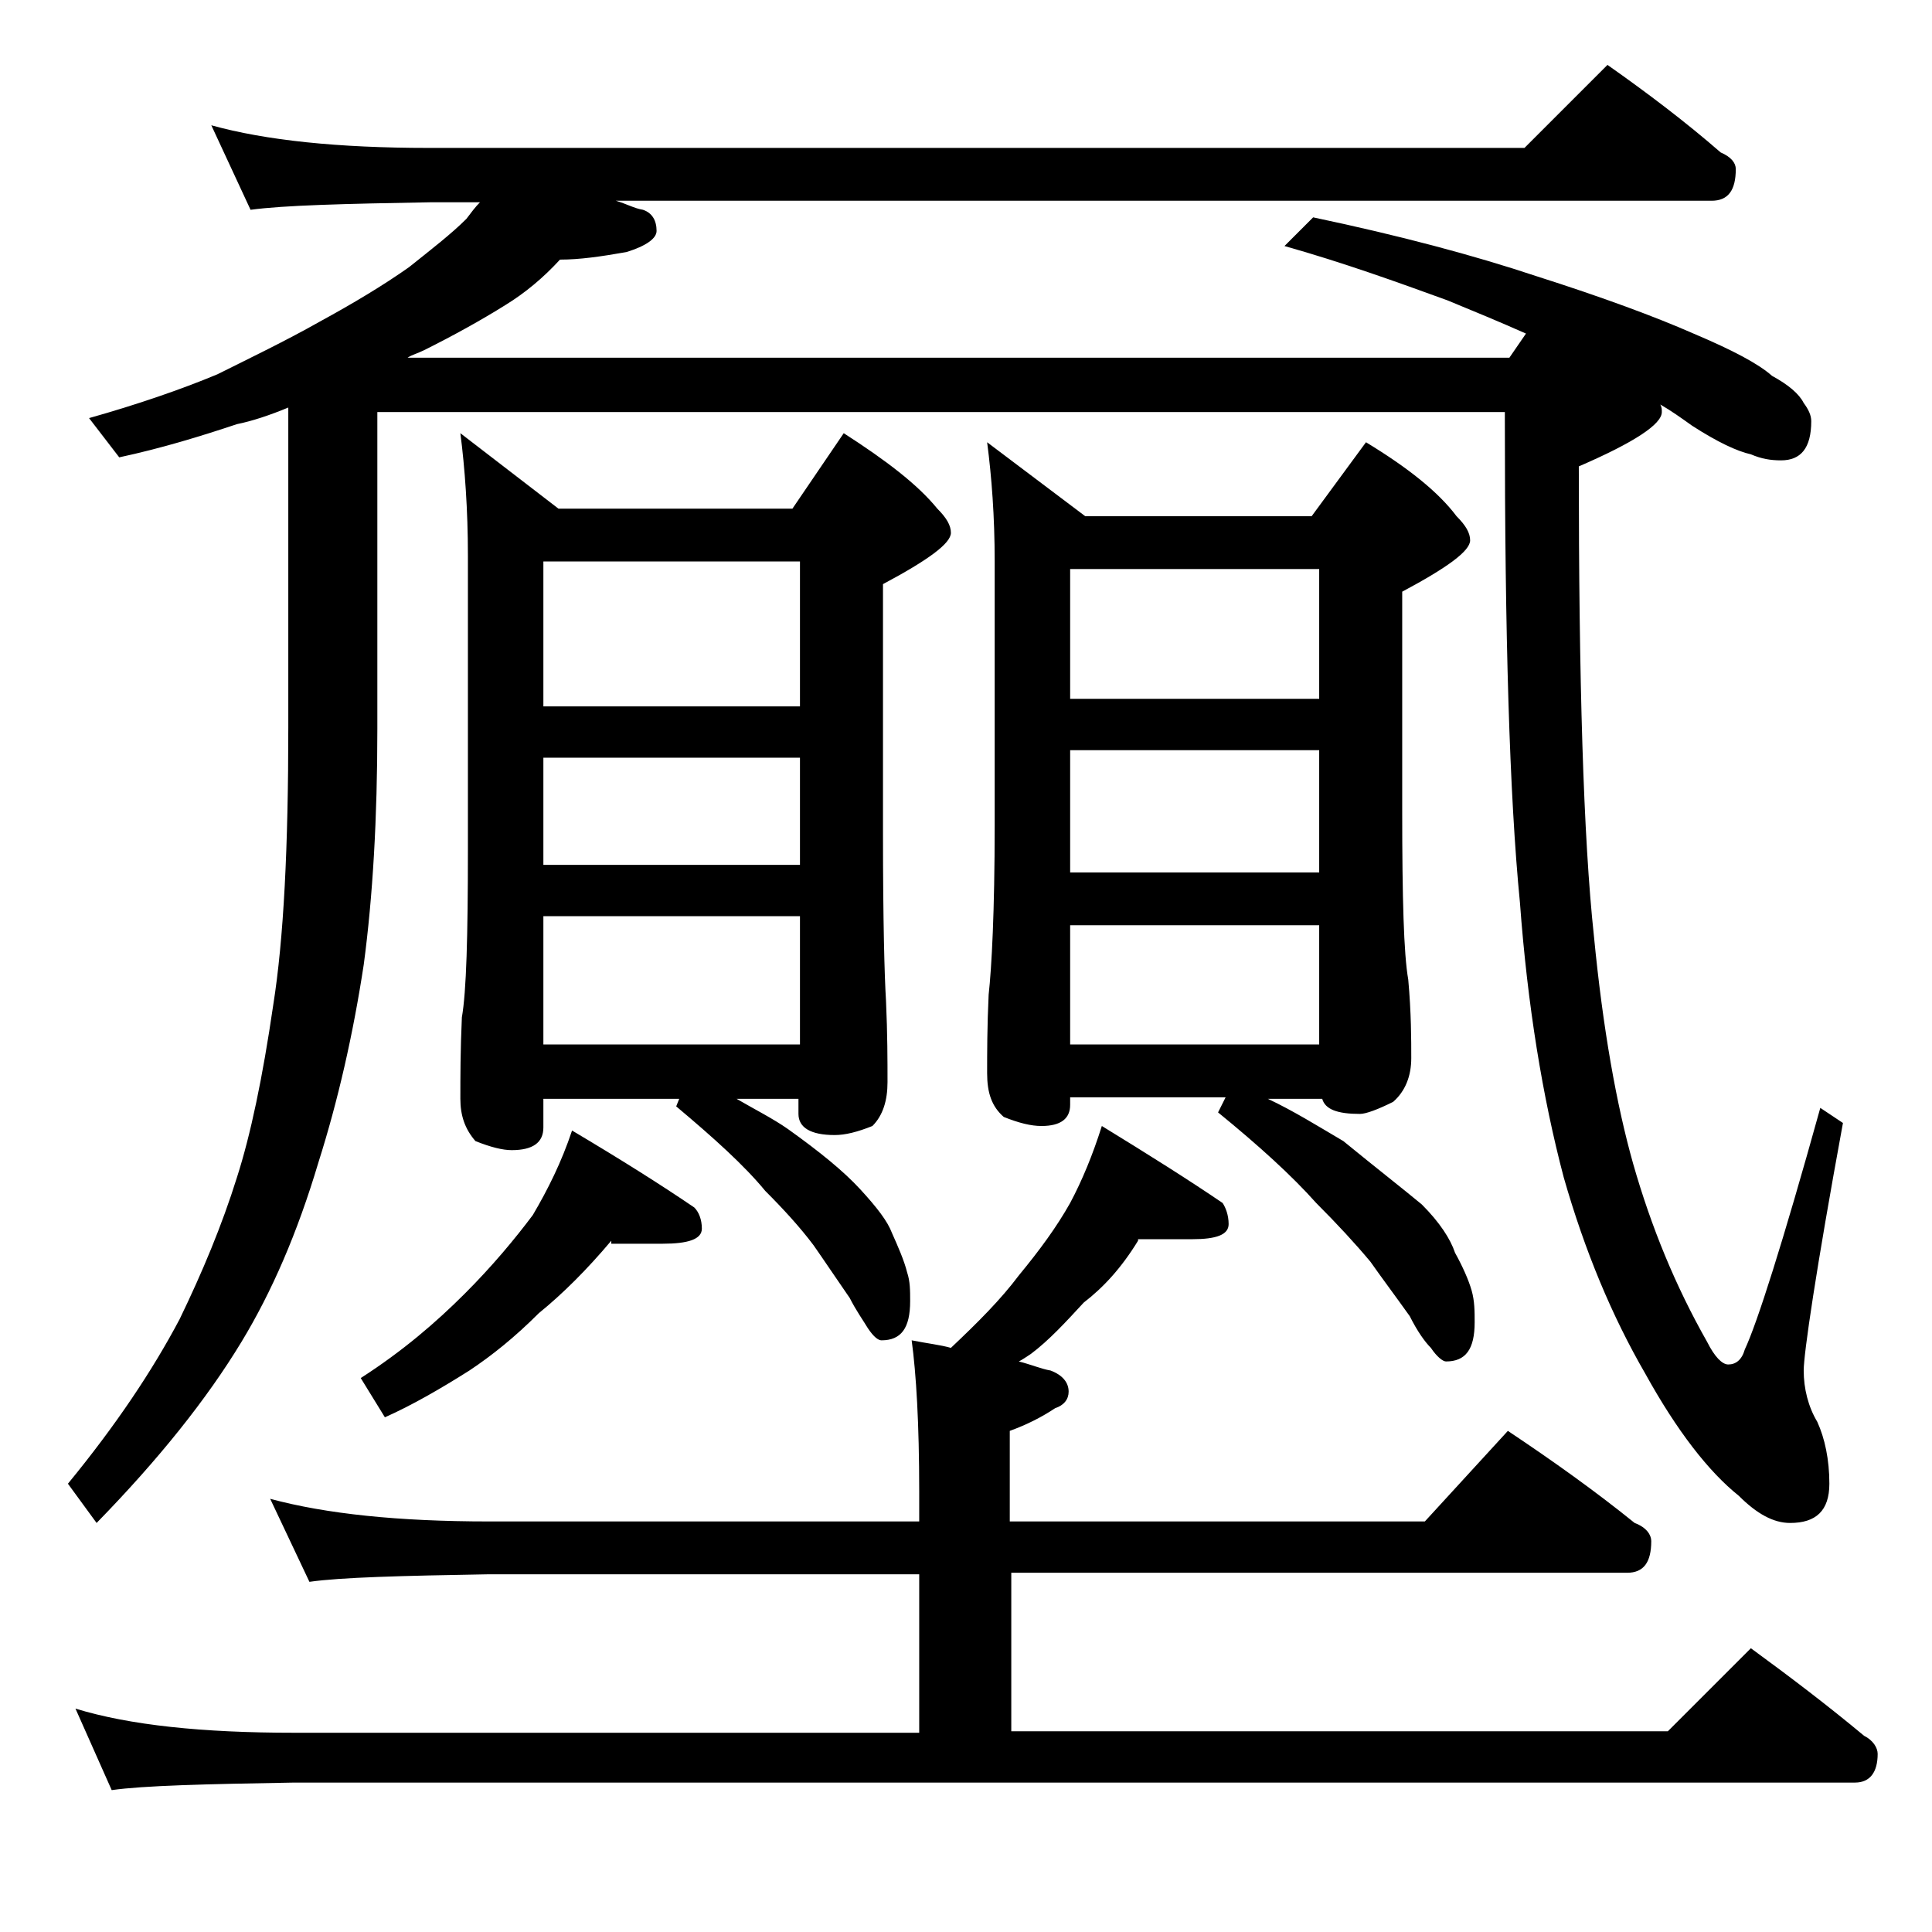 <?xml version="1.0" encoding="utf-8"?>
<!-- Generator: Adobe Illustrator 18.0.0, SVG Export Plug-In . SVG Version: 6.00 Build 0)  -->
<!DOCTYPE svg PUBLIC "-//W3C//DTD SVG 1.1//EN" "http://www.w3.org/Graphics/SVG/1.1/DTD/svg11.dtd">
<svg version="1.1" id="Layer_1" xmlns="http://www.w3.org/2000/svg" xmlns:xlink="http://www.w3.org/1999/xlink" x="0px" y="0px"
	 viewBox="0 0 128 128" enable-background="new 0 0 128 128" xml:space="preserve">
<path d="M14,8.3c3.6,1,8.4,1.5,14.4,1.5H101l5.5-5.5c2.7,1.9,5.2,3.8,7.5,5.8c0.7,0.3,1,0.7,1,1.1c0,1.4-0.5,2.1-1.6,2.1H40.8
	c0.7,0.2,1.2,0.5,1.8,0.6c0.6,0.2,0.9,0.7,0.9,1.4c0,0.5-0.7,1-2,1.4c-1.7,0.3-3.1,0.5-4.4,0.5c-1.1,1.2-2.3,2.2-3.6,3
	c-1.6,1-3.4,2-5.4,3c-0.4,0.2-0.8,0.3-1.1,0.5h73l1.1-1.6c-1.8-0.8-3.5-1.5-5.2-2.2c-3.3-1.2-6.9-2.5-10.8-3.6l1.9-1.9
	c5.7,1.2,10.6,2.5,14.8,3.9c4.4,1.4,7.9,2.7,10.4,3.8c2.6,1.1,4.3,2,5.2,2.8c1.1,0.6,1.8,1.2,2.1,1.8c0.3,0.4,0.5,0.8,0.5,1.2
	c0,1.8-0.7,2.6-2,2.6c-0.7,0-1.3-0.1-2-0.4c-0.9-0.2-2.2-0.8-3.9-1.9c-0.7-0.5-1.4-1-2.1-1.4c0.1,0.2,0.1,0.3,0.1,0.5
	c0,0.8-1.8,2-5.5,3.6c0,14.2,0.3,24.6,1,31.1c0.6,6.2,1.5,11.2,2.6,15.1c1.2,4.2,2.8,8.1,4.9,11.8c0.5,1,1,1.5,1.4,1.5
	c0.5,0,0.9-0.3,1.1-1c0.8-1.7,2.5-7,5-16l1.5,1c-1.8,9.8-2.6,15.3-2.6,16.4c0,1.2,0.3,2.4,0.9,3.4c0.5,1.1,0.8,2.5,0.8,4.1
	c0,1.8-0.9,2.6-2.6,2.6c-1.1,0-2.2-0.6-3.4-1.8c-2-1.6-4.1-4.3-6.2-8.1c-2.2-3.8-4-8.1-5.4-13c-1.4-5.3-2.4-11.4-2.9-18.2
	c-0.7-7.1-1-17.8-1-32v-0.5H25v21c0,5.9-0.3,11.1-0.9,15.6c-0.7,4.6-1.7,9-3,13.1c-1.4,4.7-3.1,8.6-5.1,11.9
	c-2.3,3.8-5.5,7.8-9.6,12l-1.9-2.6c3.2-3.9,5.6-7.5,7.4-10.9c1.5-3.1,2.8-6.2,3.8-9.4c0.9-2.8,1.7-6.6,2.4-11.4
	c0.7-4.4,1-10.5,1-18.4V27c-1.2,0.5-2.4,0.9-3.4,1.1c-2.4,0.8-5,1.6-7.8,2.2l-2-2.6c3.2-0.9,6.1-1.9,8.5-2.9
	c2.2-1.1,4.5-2.2,6.8-3.5c2.2-1.2,4.2-2.4,5.9-3.6c1.5-1.2,2.8-2.2,3.8-3.2c0.3-0.4,0.6-0.8,0.9-1.1h-3.2c-5.8,0.1-9.8,0.2-12,0.5
	L14,8.3z M75.4,82.2c-1.1,1.8-2.3,3.1-3.6,4.1c-1.2,1.3-2.3,2.5-3.5,3.4c-0.3,0.2-0.6,0.4-0.8,0.5c0.8,0.2,1.5,0.5,2.1,0.6
	c0.8,0.3,1.2,0.8,1.2,1.4c0,0.5-0.3,0.9-0.9,1.1c-0.9,0.6-1.9,1.1-3,1.5v6h27.5l5.5-6c3,2,5.8,4,8.4,6.1c0.8,0.3,1.1,0.8,1.1,1.2
	c0,1.4-0.5,2.1-1.6,2.1H67v10.5h43.5l5.5-5.5c2.6,1.9,5.1,3.8,7.5,5.8c0.6,0.3,0.9,0.8,0.9,1.2c0,1.2-0.5,1.9-1.5,1.9H19.5
	c-5.9,0.1-10,0.2-12.1,0.5L5,113.2c3.6,1.1,8.4,1.6,14.5,1.6h41.4v-10.5H32.4c-5.8,0.1-9.8,0.2-11.9,0.5l-2.6-5.5
	c3.7,1,8.5,1.5,14.5,1.5h28.5v-2c0-4.5-0.2-7.8-0.5-10c1,0.2,1.9,0.3,2.6,0.5c1.8-1.7,3.3-3.2,4.5-4.8c1.4-1.7,2.5-3.2,3.4-4.8
	c0.8-1.5,1.5-3.2,2.1-5.1c3.1,1.9,5.8,3.6,8,5.1c0.2,0.3,0.4,0.8,0.4,1.4c0,0.7-0.8,1-2.4,1H75.4z M40.5,82.2
	c-1.6,1.9-3.2,3.5-4.8,4.8c-1.6,1.6-3.1,2.8-4.6,3.8c-1.9,1.2-3.8,2.3-5.6,3.1l-1.6-2.6c2.8-1.8,5-3.7,6.9-5.6
	c1.8-1.8,3.3-3.6,4.5-5.2c1-1.7,1.9-3.5,2.6-5.6c3.2,1.9,5.9,3.6,8.1,5.1c0.3,0.3,0.5,0.8,0.5,1.4c0,0.7-0.9,1-2.6,1H40.5z
	 M30.5,28.7l6.5,5h15.5l3.4-5c2.8,1.8,4.9,3.4,6.2,5c0.6,0.6,0.9,1.1,0.9,1.6c0,0.7-1.5,1.8-4.5,3.4v16.5c0,5.8,0.1,9.5,0.2,11.1
	c0.1,2.2,0.1,4,0.1,5.4c0,1.2-0.3,2.2-1,2.9c-1,0.4-1.8,0.6-2.5,0.6c-1.6,0-2.4-0.5-2.4-1.4v-1h-4.1c1.2,0.7,2.4,1.3,3.4,2
	c2.1,1.5,3.7,2.8,4.8,4c1.1,1.2,1.8,2.1,2.1,2.9c0.4,0.9,0.8,1.8,1,2.6c0.2,0.6,0.2,1.2,0.2,1.9c0,1.8-0.6,2.6-1.9,2.6
	c-0.2,0-0.5-0.2-0.9-0.8c-0.3-0.5-0.8-1.2-1.2-2c-0.9-1.3-1.7-2.5-2.4-3.5c-0.9-1.2-2-2.4-3.2-3.6c-1.4-1.7-3.4-3.5-5.9-5.6l0.2-0.5
	H36v1.9c0,1-0.7,1.5-2.1,1.5c-0.6,0-1.4-0.2-2.4-0.6c-0.7-0.8-1-1.7-1-2.8c0-1.4,0-3.2,0.1-5.4C30.9,65.7,31,62,31,56.3V36.8
	C31,33.8,30.8,31,30.5,28.7z M36,46.8h17v-9.6H36V46.8z M36,57.3h17v-7.1H36V57.3z M36,69.2h17v-8.5H36V69.2z M65.4,29.3l6.5,4.9h15
	l3.6-4.9c2.8,1.7,4.8,3.3,6,4.9c0.6,0.6,0.9,1.1,0.9,1.6c0,0.7-1.5,1.8-4.5,3.4v14.5c0,5.8,0.1,9.5,0.4,11.2c0.2,2.2,0.2,4,0.2,5.2
	s-0.4,2.2-1.2,2.9c-1,0.5-1.8,0.8-2.2,0.8c-1.5,0-2.3-0.3-2.5-1H84c1.7,0.8,3.3,1.8,5,2.8c2.2,1.8,4,3.2,5.2,4.2
	c1.2,1.2,1.9,2.3,2.2,3.2c0.5,0.9,0.9,1.8,1.1,2.5c0.2,0.7,0.2,1.4,0.2,2.1c0,1.8-0.6,2.6-1.9,2.6c-0.2,0-0.6-0.3-1-0.9
	c-0.4-0.4-0.9-1.1-1.4-2.1c-1-1.4-1.9-2.6-2.6-3.6c-1-1.2-2.2-2.5-3.6-3.9c-1.6-1.8-3.8-3.8-6.5-6l0.5-1H70.9v0.5
	c0,0.9-0.6,1.4-1.9,1.4c-0.7,0-1.5-0.2-2.5-0.6c-0.8-0.7-1.1-1.6-1.1-2.9c0-1.3,0-3.1,0.1-5.2c0.2-1.8,0.4-5.5,0.4-11.2V37.2
	C65.9,34.2,65.7,31.6,65.4,29.3z M70.9,46.3h16.5v-8.6H70.9V46.3z M70.9,57.8h16.5v-8.1H70.9V57.8z M70.9,69.2h16.5v-7.9H70.9V69.2z
	"/>
</svg>

